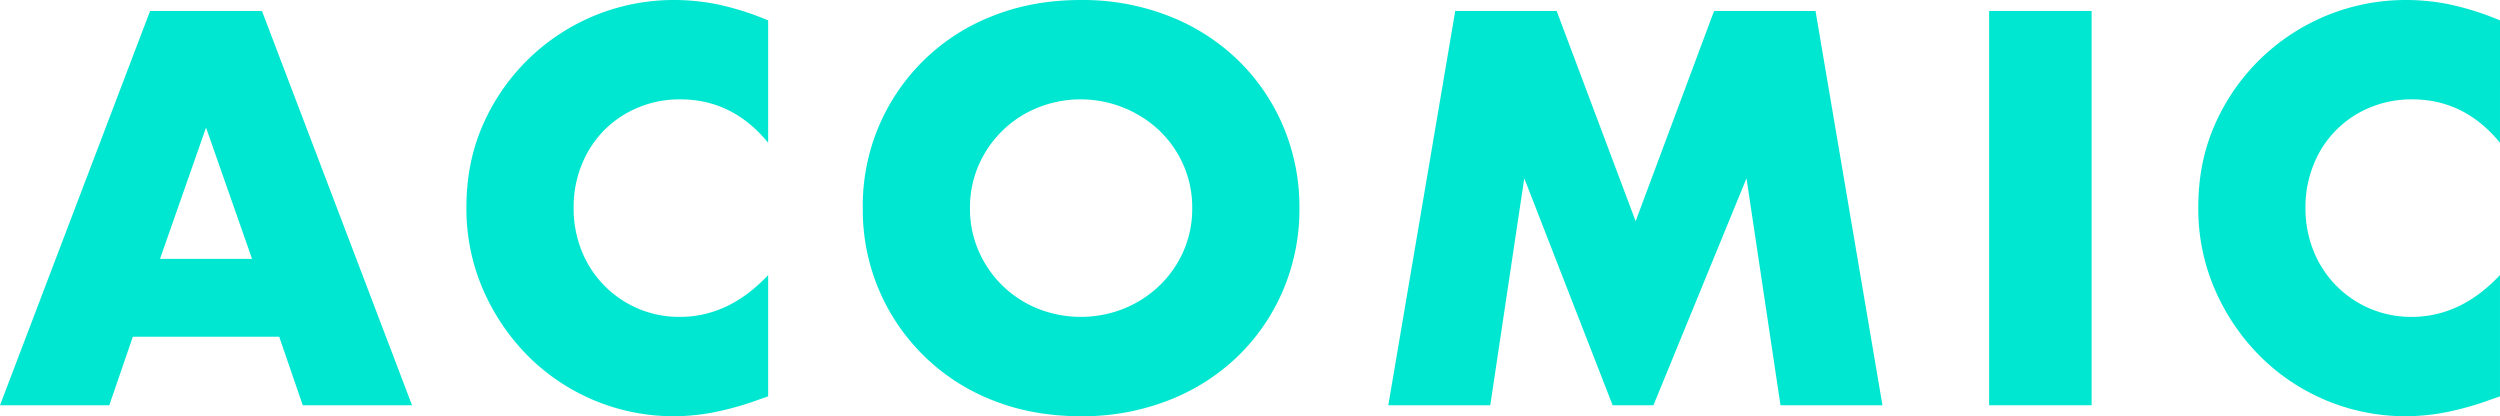 <svg xmlns="http://www.w3.org/2000/svg" width="1378" height="229.43"><defs><clipPath id="a"><path data-name="長方形 1169" fill="#00e7d1" d="M0 0h1378v229.43H0z"/></clipPath></defs><g data-name="グループ 1282" style="mix-blend-mode:overlay;isolation:isolate"><path data-name="パス 274" d="M113.563 70.328l25.364 72.346H88.2zM82.722 6.053L0 223.378h60.24l12.969-37.758h80.7l12.971 37.758h60.24L144.4 6.053z" fill="#00e7d1"/><g data-name="グループ 1171"><g data-name="グループ 1170" clip-path="url(#a)" fill="#00e7d1"><path data-name="パス 275" d="M423.403 78.685q-19.6-23.919-48.423-23.922a59.251 59.251 0 00-23.489 4.611A57.194 57.194 0 00332.9 71.911a57.787 57.787 0 00-12.251 18.88 61.958 61.958 0 00-4.467 23.635 62.712 62.712 0 004.467 23.923 57.67 57.67 0 0030.986 31.705 57.419 57.419 0 0023.058 4.611q27.088 0 48.71-23.058v66.868l-5.764 2.018a167.574 167.574 0 01-24.211 6.773 117.421 117.421 0 01-22.194 2.162A113.457 113.457 0 01291.827 197a118.952 118.952 0 01-25.219-36.6 111.635 111.635 0 01-9.512-46.261q0-25.076 9.368-45.973A114.783 114.783 0 01371.522 0a119.314 119.314 0 0125.509 2.738 155.121 155.121 0 0126.372 8.5z"/><path data-name="パス 276" d="M475.566 114.714A111.985 111.985 0 01547.189 8.79Q569.241 0 595.758 0a130.38 130.38 0 0148.42 8.79 114.6 114.6 0 0138.192 24.355 111.485 111.485 0 0124.934 36.461 113.566 113.566 0 018.934 45.108 113.549 113.549 0 01-8.934 45.108 111.435 111.435 0 01-24.931 36.46 114.526 114.526 0 01-38.192 24.355 130.38 130.38 0 01-48.42 8.792q-26.525 0-48.569-8.792a112.4 112.4 0 01-71.624-105.924m59.087 0a57.9 57.9 0 004.9 23.923 59.817 59.817 0 0032.712 31.564 63.988 63.988 0 0046.98 0 61.6 61.6 0 0019.6-12.537 59.376 59.376 0 0013.4-19.023 57.909 57.909 0 004.9-23.923 57.916 57.916 0 00-4.9-23.922 59.471 59.471 0 00-13.4-19.024 63.385 63.385 0 00-66.579-12.537 59.814 59.814 0 00-32.716 31.562 57.909 57.909 0 00-4.9 23.922"/><path data-name="パス 277" d="M765.232 223.376L802.127 6.051h55.912l43.526 115.868 43.23-115.868h55.92l36.893 217.325h-56.206L962.67 98.285l-51.3 125.091h-22.486L840.179 98.285l-18.743 125.091z"/><path data-name="長方形 1168" d="M1096.404 6.051h56.493v217.325h-56.493z"/><path data-name="パス 278" d="M1377.997 78.685q-19.6-23.919-48.42-23.922a59.269 59.269 0 00-23.493 4.611 56.281 56.281 0 00-30.837 31.417 61.881 61.881 0 00-4.475 23.635 62.633 62.633 0 004.475 23.923 57.7 57.7 0 0054.045 36.317q27.081 0 48.7-23.058v66.868l-5.766 2.018a167.4 167.4 0 01-24.205 6.773 117.483 117.483 0 01-22.195 2.162A113.452 113.452 0 011246.423 197a118.912 118.912 0 01-25.219-36.605 111.6 111.6 0 01-9.51-46.261q0-25.076 9.367-45.973A114.789 114.789 0 011326.125 0a119.3 119.3 0 0125.506 2.738 155.118 155.118 0 0126.369 8.5z"/></g></g></g></svg>